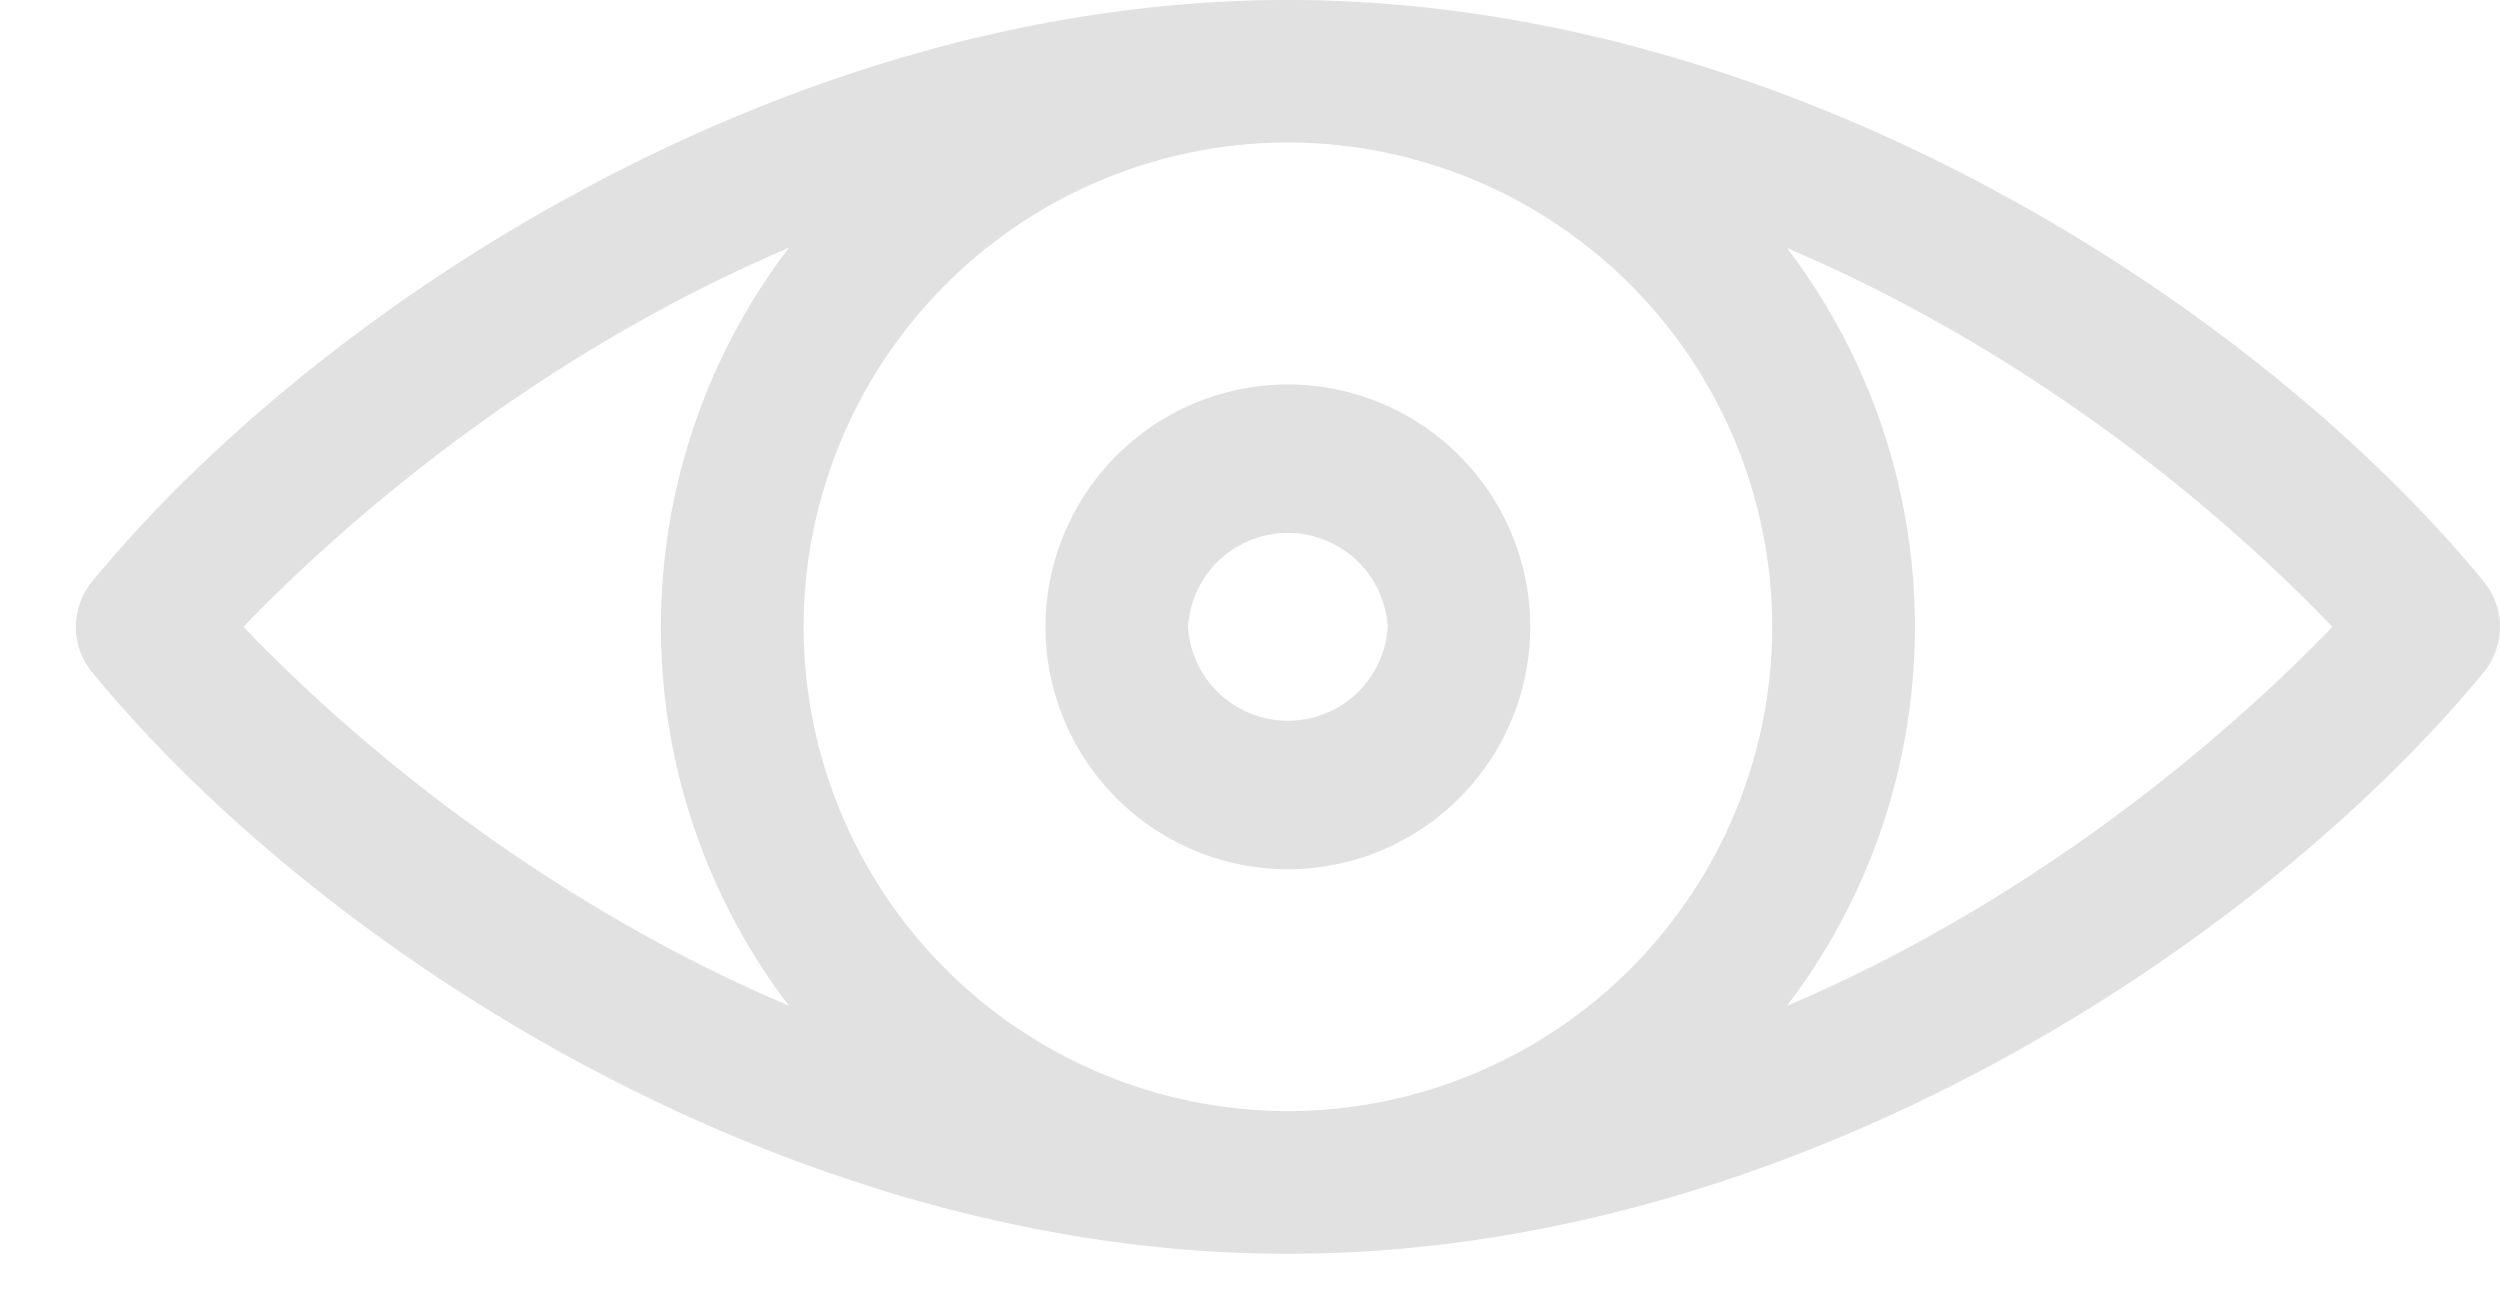 <svg xmlns="http://www.w3.org/2000/svg" width="27" height="14" viewBox="0 0 27 14"><g><g><g><path fill="#b8b8b8" fill-opacity=".42" d="M19.3 10.863a6.753 6.753 0 0 0 0-8.184c2.23.946 4.303 2.44 5.89 4.091-.867.901-2.957 2.845-5.89 4.093zM2.629 6.77c.867-.901 2.956-2.845 5.89-4.093a6.753 6.753 0 0 0 0 8.184c-2.231-.946-4.303-2.44-5.89-4.091zm16.511 0A5.237 5.237 0 0 1 13.91 12a5.237 5.237 0 0 1-5.231-5.23 5.237 5.237 0 0 1 5.23-5.231 5.237 5.237 0 0 1 5.231 5.23zm7.685-.489C24.445 3.382 19.408 0 13.91 0 8.391 0 3.353 3.406.994 6.282a.77.77 0 0 0 0 .977c2.436 2.969 7.485 6.282 12.915 6.282 5.623 0 10.64-3.509 12.916-6.282a.77.77 0 0 0 0-.977z"/></g><g><path fill="#b8b8b8" fill-opacity=".42" d="M14.987 6.77a1.08 1.08 0 0 1-2.156 0 1.08 1.08 0 0 1 2.156 0zm-3.696 0a2.621 2.621 0 0 0 2.618 2.618 2.621 2.621 0 0 0 2.618-2.618 2.621 2.621 0 0 0-2.618-2.618 2.621 2.621 0 0 0-2.618 2.618z"/></g></g></g></svg>